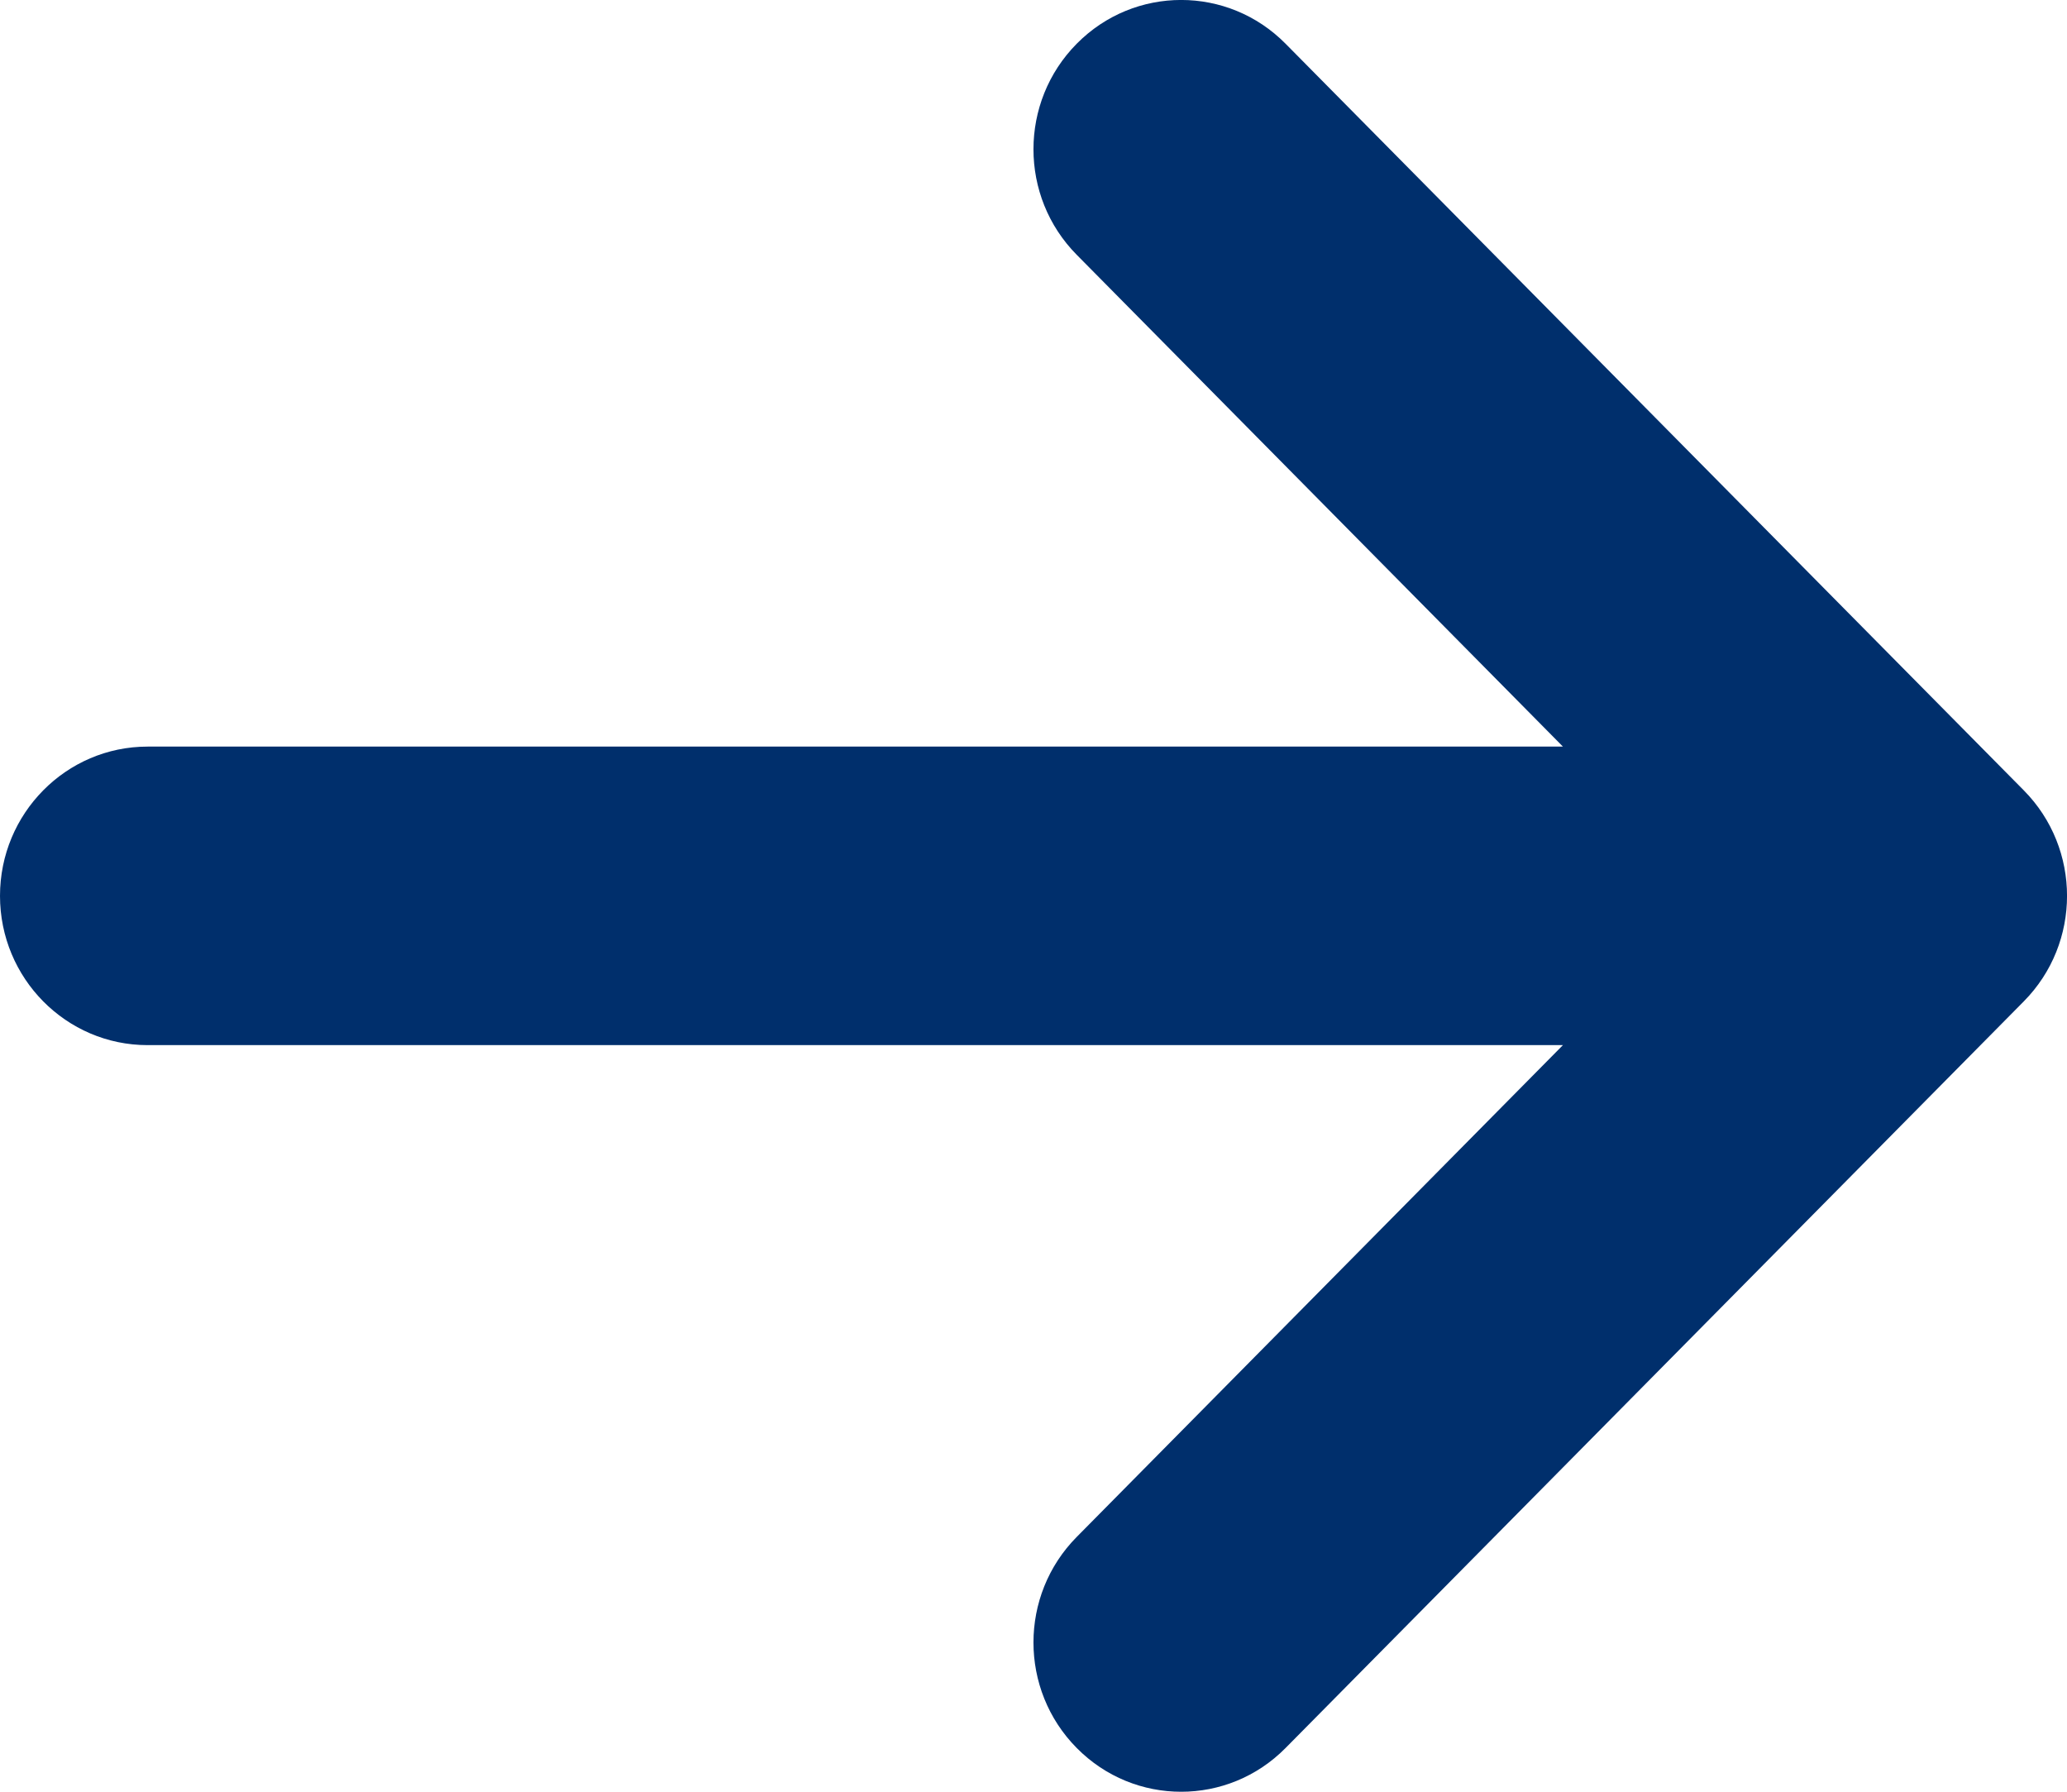 <svg width="15" height="13" viewBox="0 0 15 13" fill="none" xmlns="http://www.w3.org/2000/svg">
<path fill-rule="evenodd" clip-rule="evenodd" d="M7.814 0.317C8.232 -0.106 8.911 -0.106 9.329 0.317L14.686 5.734C15.105 6.157 15.105 6.843 14.686 7.266L9.329 12.683C8.911 13.106 8.232 13.106 7.814 12.683C7.395 12.26 7.395 11.574 7.814 11.151L11.342 7.583H1.071C0.48 7.583 0 7.098 0 6.5C0 5.902 0.48 5.417 1.071 5.417H11.342L7.814 1.849C7.395 1.426 7.395 0.74 7.814 0.317Z" fill="#002F6C"/>
</svg>
